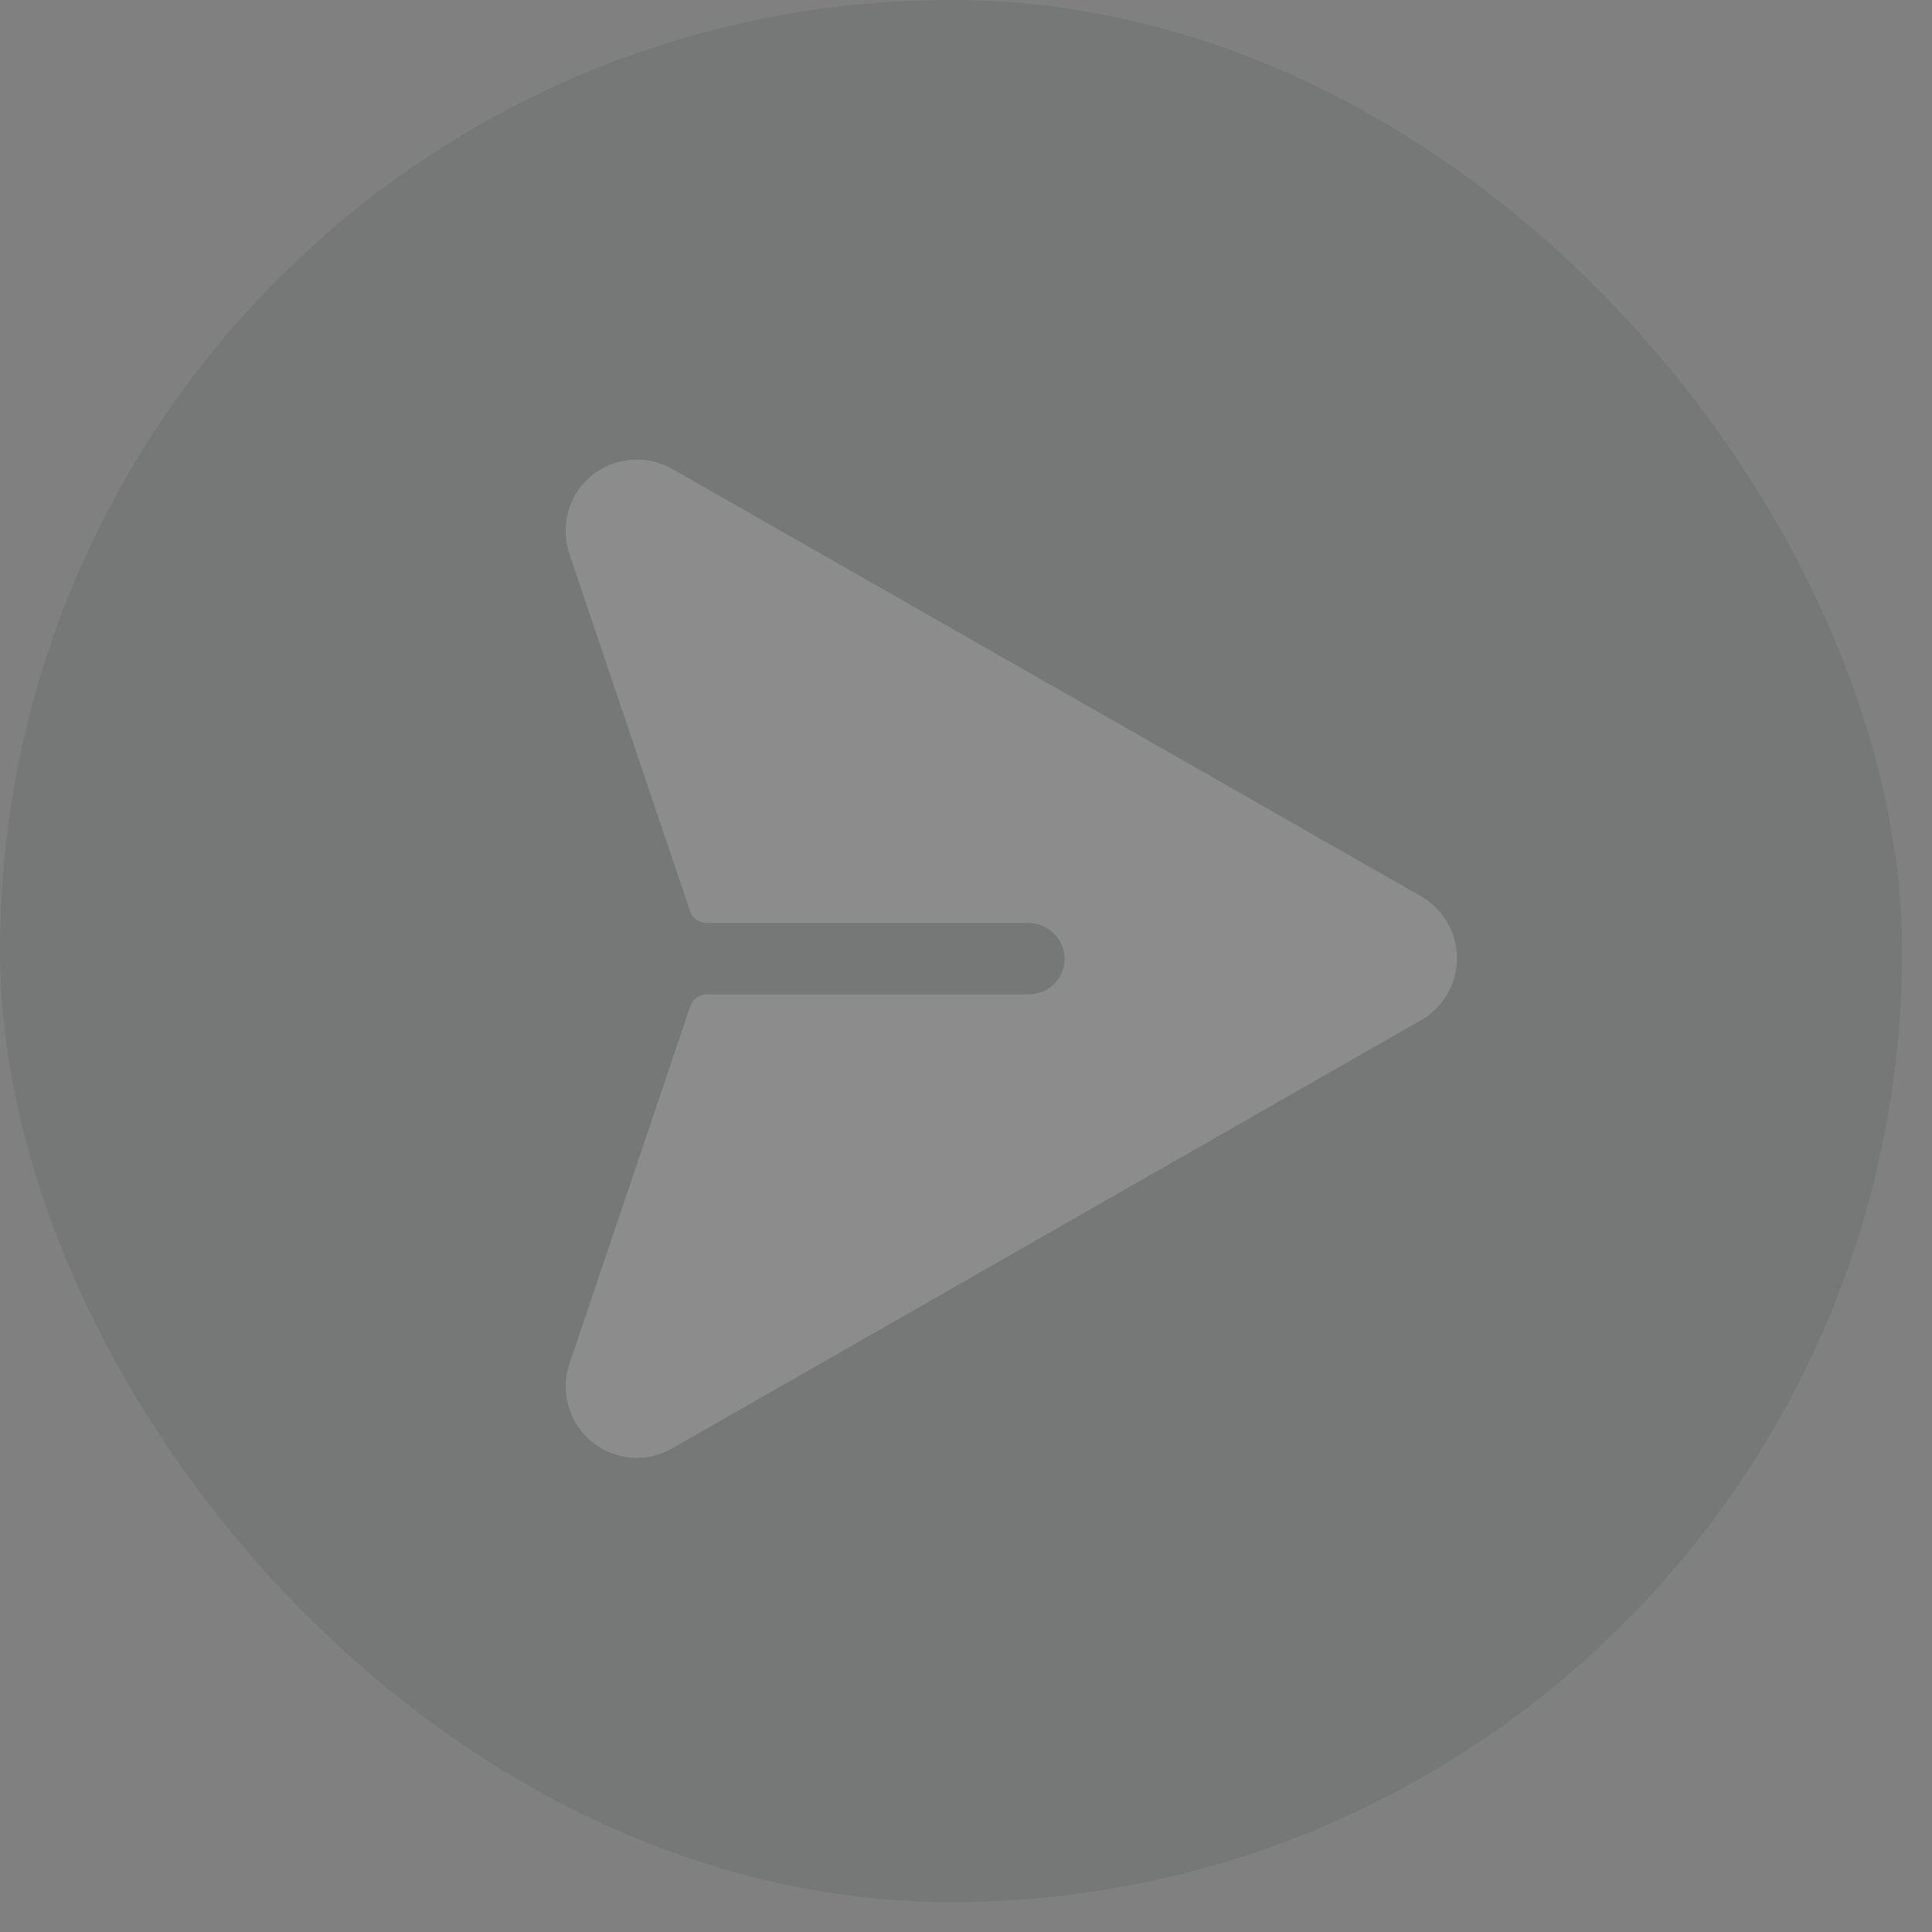 <?xml version="1.0" encoding="utf-8"?>
<svg xmlns="http://www.w3.org/2000/svg" fill="none" height="100%" overflow="visible" preserveAspectRatio="none" style="display: block;" viewBox="0 0 31 31" width="100%">
<rect x="0" y="0" width="31" height="31" fill="#808080" stroke="none"/>
<g id="Message input actions" opacity="0.1">
<g id="Button">
<rect fill="#20242B" height="30.52" rx="15.26" width="30.52"/>
<g id="PaperPlaneRight">
<path d="M23.377 15.374C23.378 15.578 23.324 15.778 23.221 15.954C23.118 16.13 22.97 16.276 22.792 16.375L10.781 23.243C10.608 23.341 10.414 23.392 10.216 23.393C10.033 23.392 9.853 23.348 9.691 23.263C9.53 23.178 9.39 23.056 9.285 22.907C9.18 22.758 9.113 22.585 9.088 22.405C9.063 22.224 9.082 22.04 9.143 21.867L11.074 16.149C11.093 16.093 11.128 16.044 11.176 16.009C11.224 15.974 11.281 15.955 11.34 15.954H16.51C16.589 15.954 16.666 15.938 16.738 15.907C16.81 15.876 16.875 15.831 16.929 15.773C16.983 15.716 17.024 15.648 17.05 15.575C17.077 15.501 17.088 15.422 17.082 15.344C17.07 15.197 17.001 15.06 16.892 14.961C16.782 14.862 16.639 14.808 16.492 14.809H11.341C11.281 14.809 11.223 14.791 11.175 14.756C11.126 14.721 11.089 14.672 11.07 14.615L9.139 8.897C9.062 8.678 9.054 8.44 9.115 8.216C9.176 7.992 9.304 7.792 9.482 7.642C9.66 7.493 9.879 7.401 10.11 7.379C10.341 7.357 10.573 7.405 10.776 7.518L22.794 14.377C22.97 14.477 23.118 14.622 23.22 14.797C23.323 14.972 23.377 15.171 23.377 15.374Z" fill="white" id="Vector"/>
</g>
</g>
</g>
</svg>